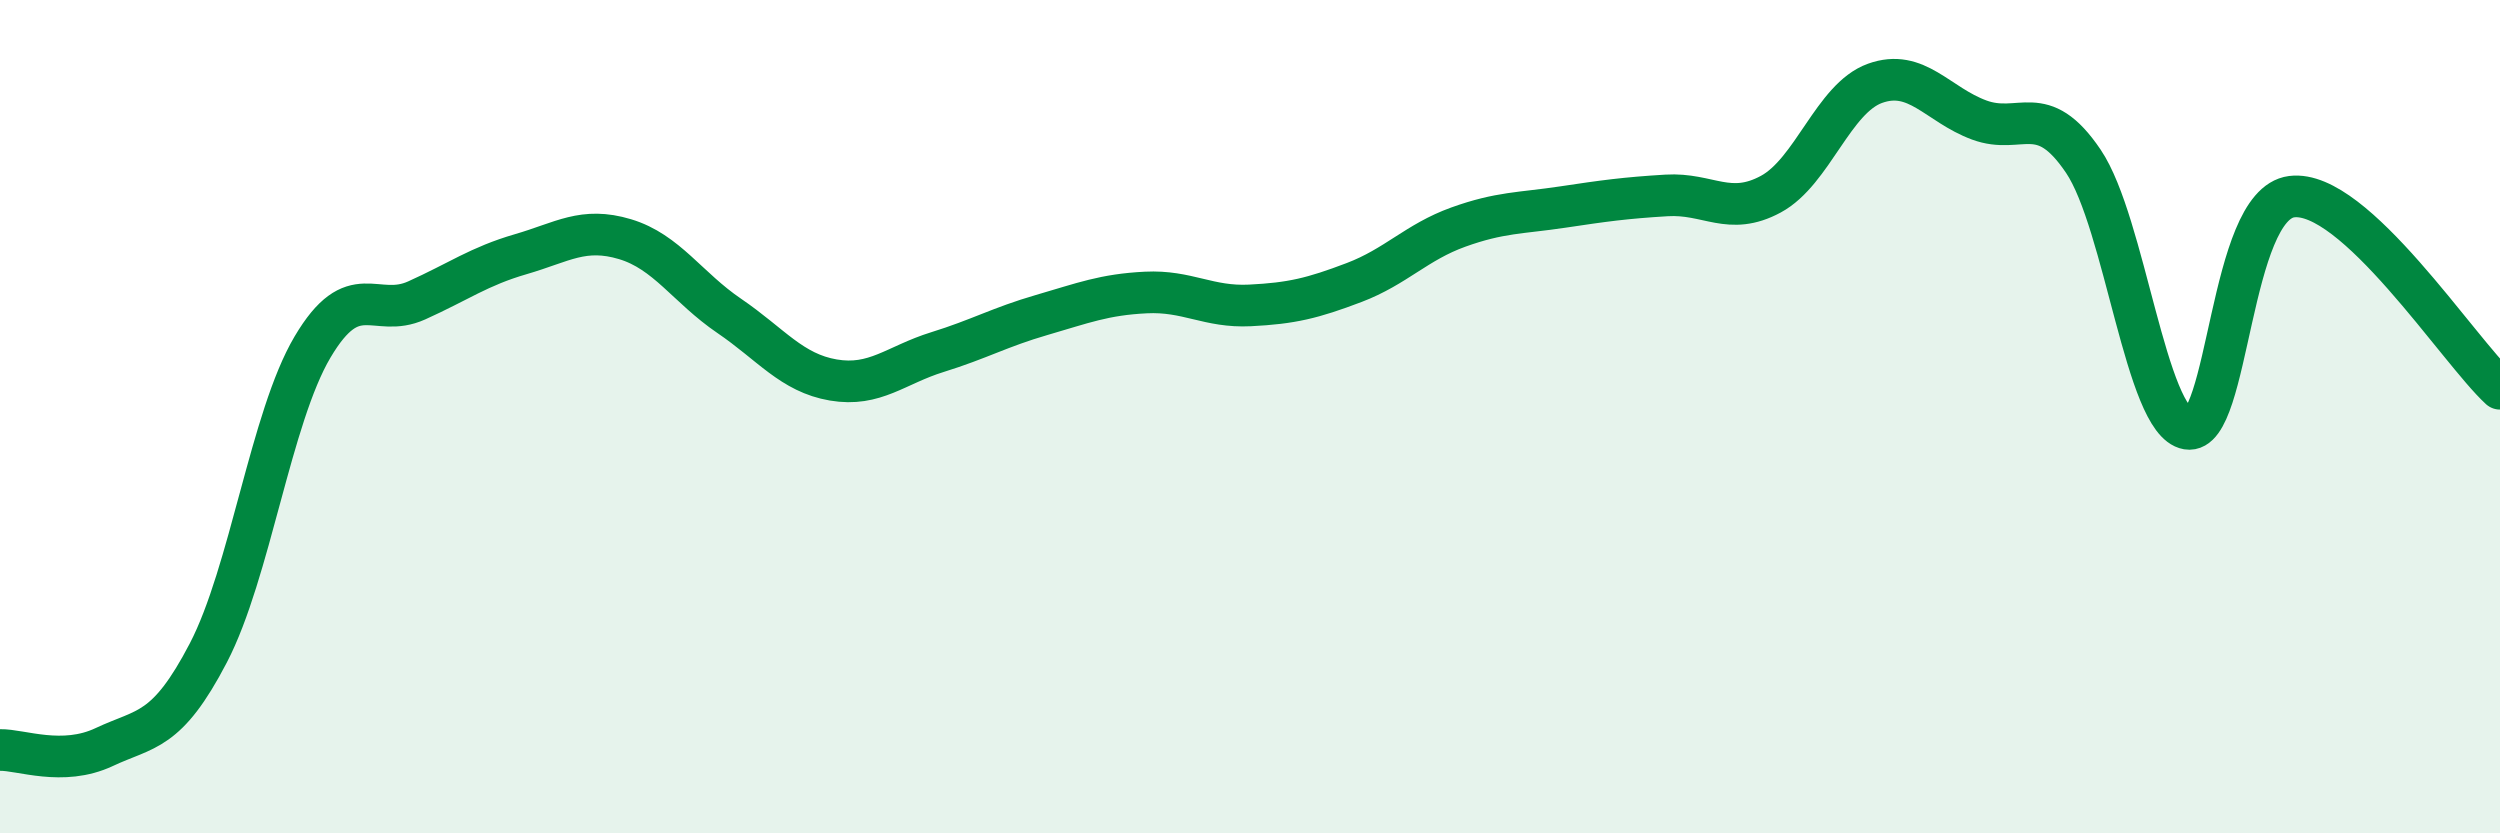 
    <svg width="60" height="20" viewBox="0 0 60 20" xmlns="http://www.w3.org/2000/svg">
      <path
        d="M 0,18 C 0.5,17.99 1.5,18.4 2.5,17.93 C 3.5,17.46 4,17.59 5,15.67 C 6,13.75 6.5,10.02 7.5,8.33 C 8.5,6.64 9,7.66 10,7.21 C 11,6.76 11.5,6.39 12.5,6.1 C 13.5,5.81 14,5.44 15,5.74 C 16,6.04 16.5,6.9 17.5,7.58 C 18.5,8.26 19,8.95 20,9.12 C 21,9.29 21.5,8.76 22.5,8.45 C 23.5,8.14 24,7.85 25,7.56 C 26,7.27 26.5,7.07 27.5,7.02 C 28.5,6.97 29,7.38 30,7.33 C 31,7.28 31.5,7.16 32.5,6.78 C 33.5,6.4 34,5.81 35,5.45 C 36,5.09 36.5,5.12 37.5,4.97 C 38.5,4.82 39,4.75 40,4.69 C 41,4.63 41.5,5.2 42.5,4.66 C 43.5,4.12 44,2.36 45,2 C 46,1.64 46.5,2.51 47.5,2.88 C 48.5,3.25 49,2.39 50,3.87 C 51,5.35 51.5,10.12 52.5,10.29 C 53.5,10.46 53.5,4.91 55,4.72 C 56.5,4.53 59,8.41 60,9.33L60 20L0 20Z"
        fill="#008740"
        opacity="0.1"
        stroke-linecap="round"
        stroke-linejoin="round"
      />
      <path
        d="M 0,18 C 0.5,17.99 1.5,18.4 2.5,17.93 C 3.5,17.46 4,17.59 5,15.67 C 6,13.75 6.5,10.02 7.5,8.33 C 8.5,6.64 9,7.66 10,7.21 C 11,6.76 11.5,6.39 12.5,6.1 C 13.5,5.81 14,5.44 15,5.74 C 16,6.04 16.5,6.9 17.5,7.58 C 18.5,8.26 19,8.95 20,9.12 C 21,9.29 21.5,8.76 22.5,8.45 C 23.5,8.14 24,7.85 25,7.56 C 26,7.27 26.5,7.07 27.5,7.02 C 28.5,6.97 29,7.38 30,7.33 C 31,7.28 31.5,7.16 32.5,6.78 C 33.5,6.4 34,5.81 35,5.45 C 36,5.09 36.5,5.12 37.5,4.97 C 38.5,4.82 39,4.75 40,4.69 C 41,4.63 41.5,5.2 42.5,4.66 C 43.5,4.12 44,2.36 45,2 C 46,1.64 46.5,2.51 47.5,2.88 C 48.5,3.25 49,2.39 50,3.87 C 51,5.35 51.5,10.12 52.5,10.29 C 53.5,10.46 53.5,4.91 55,4.72 C 56.5,4.53 59,8.41 60,9.33"
        stroke="#008740"
        stroke-width="1"
        fill="none"
        stroke-linecap="round"
        stroke-linejoin="round"
      />
    </svg>
  